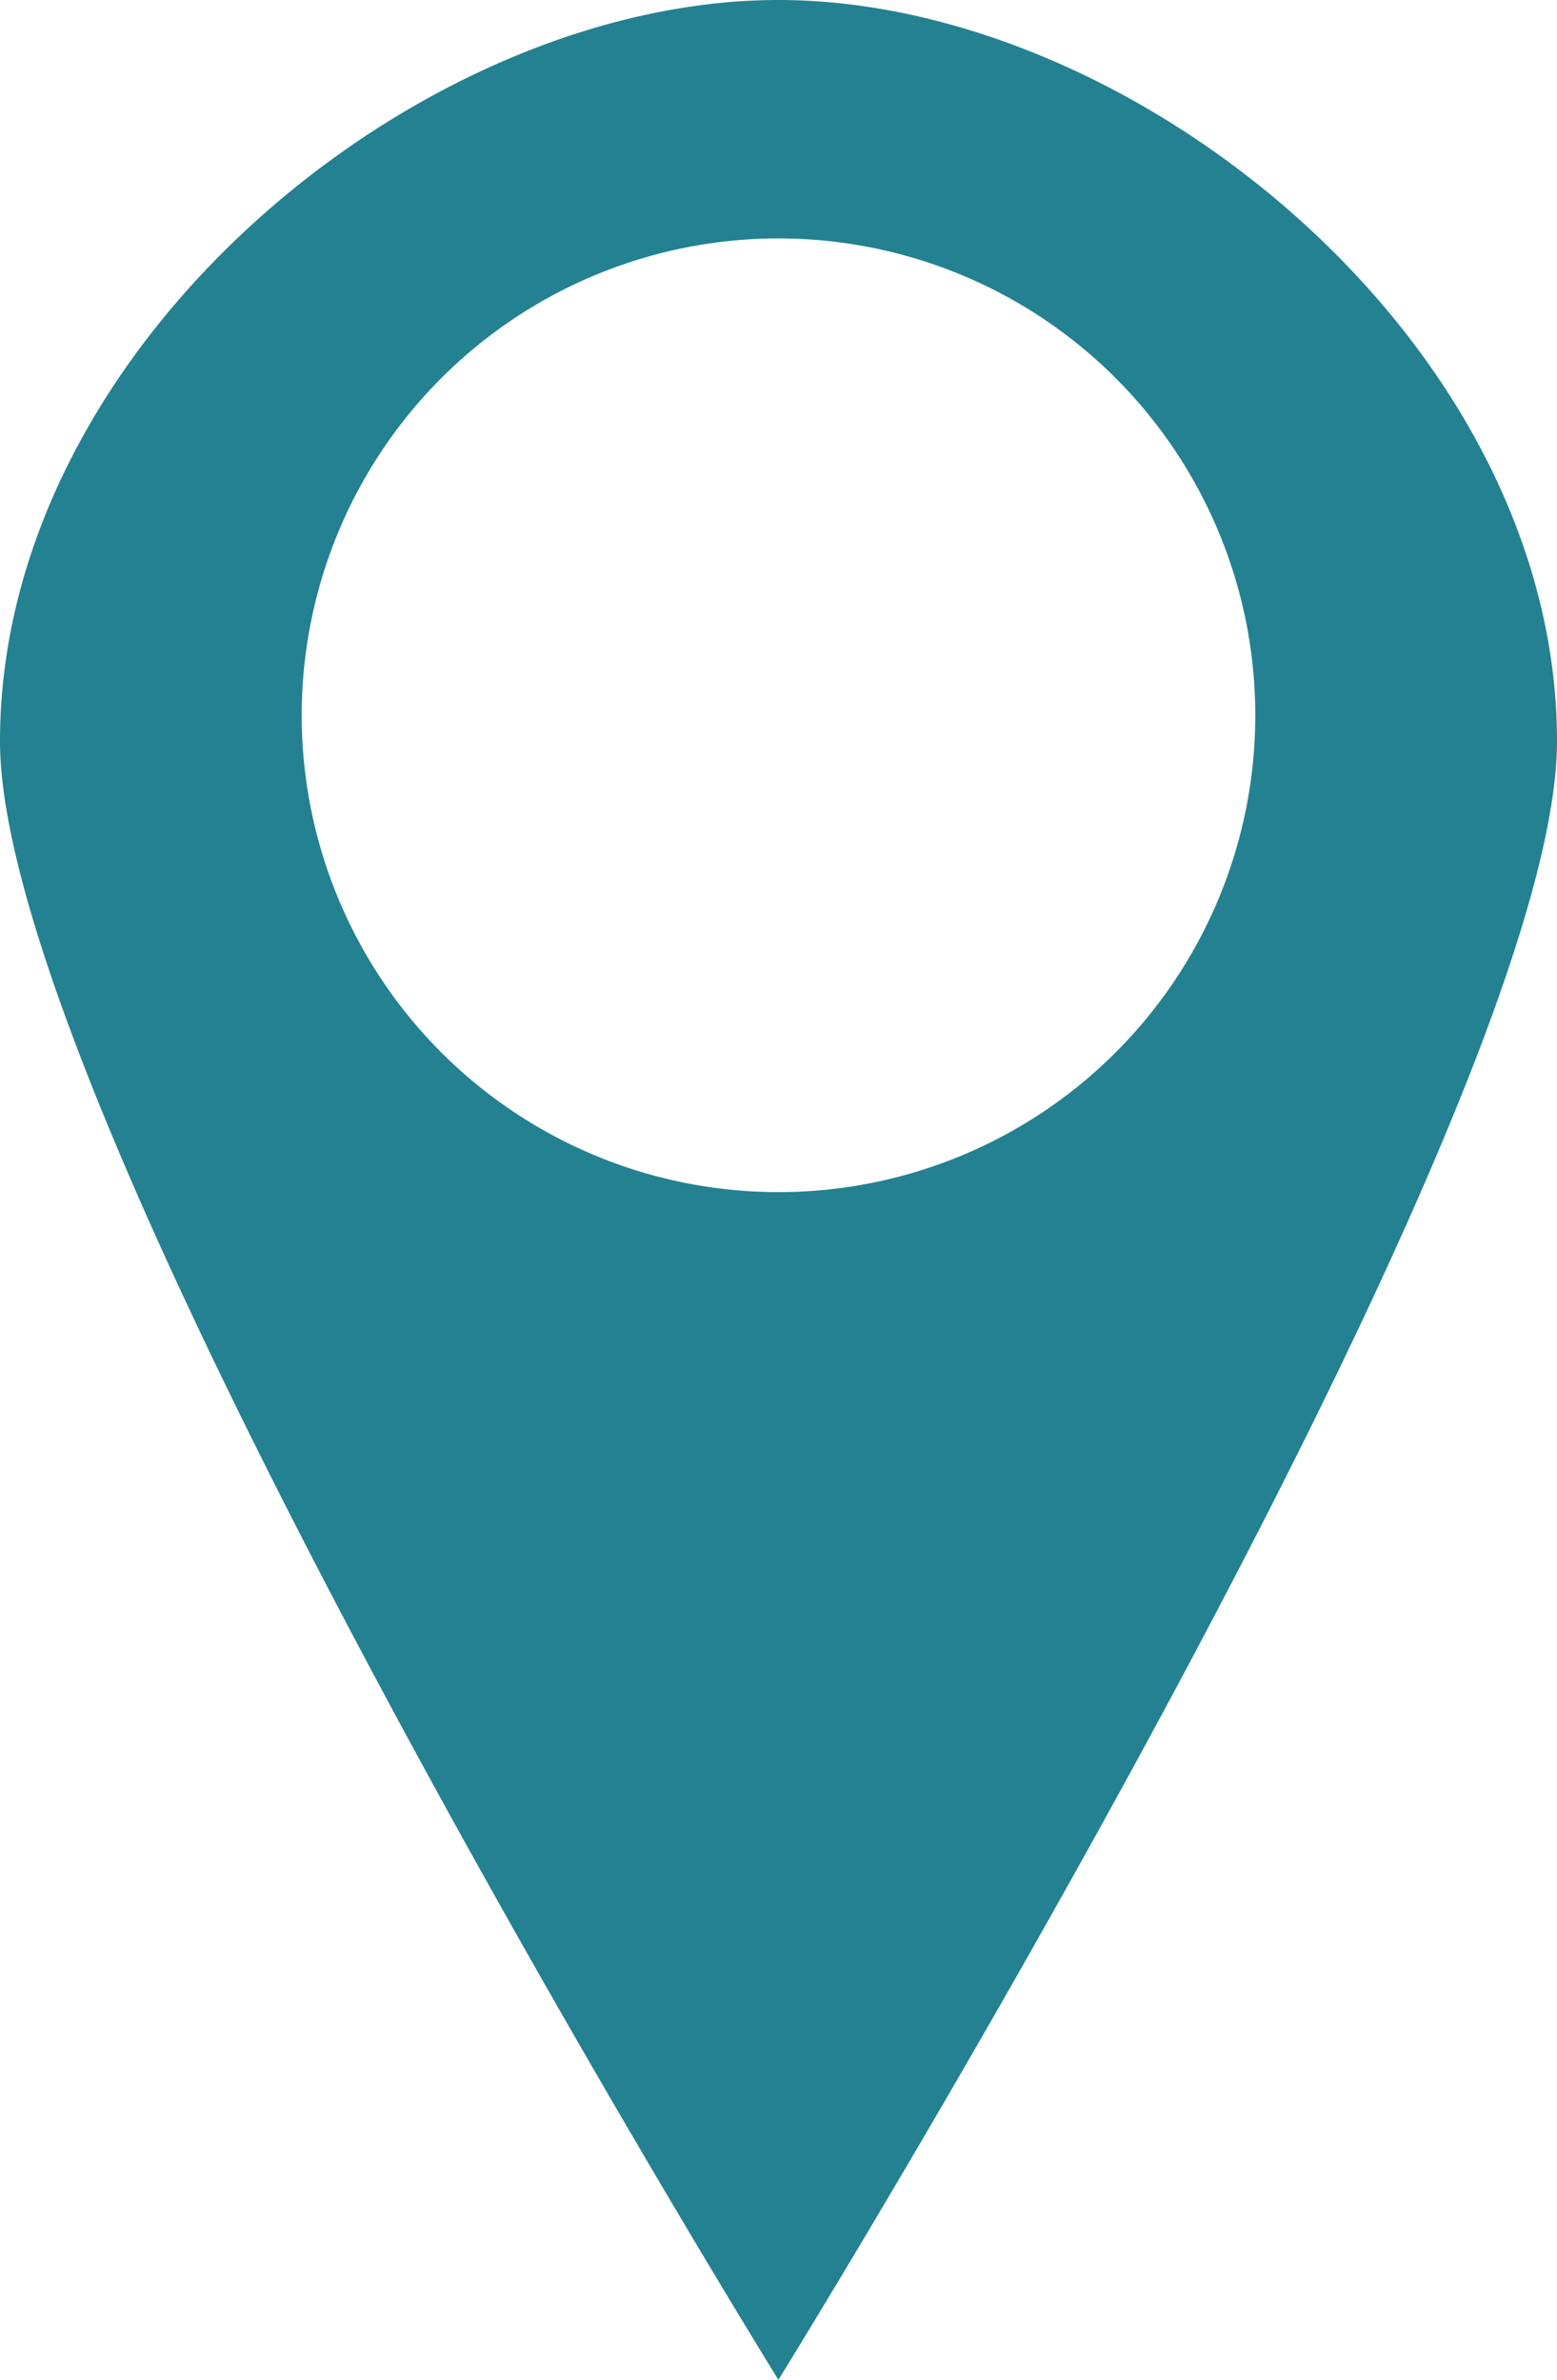 <svg xmlns="http://www.w3.org/2000/svg" width="14.78" height="22.588" viewBox="0 0 14.78 22.588"><path d="M790.472,6627.67c0-3.763-3.991-7.035-7.391-7.035s-7.389,3.272-7.389,7.035c0,3.622,7.389,15.553,7.389,15.553S790.472,6631.292,790.472,6627.67Zm-11.916-.246a4.526,4.526,0,1,1,4.525,4.526A4.525,4.525,0,0,1,778.556,6627.424Z" transform="translate(-775.692 -6620.635)" fill="#238192"/></svg>